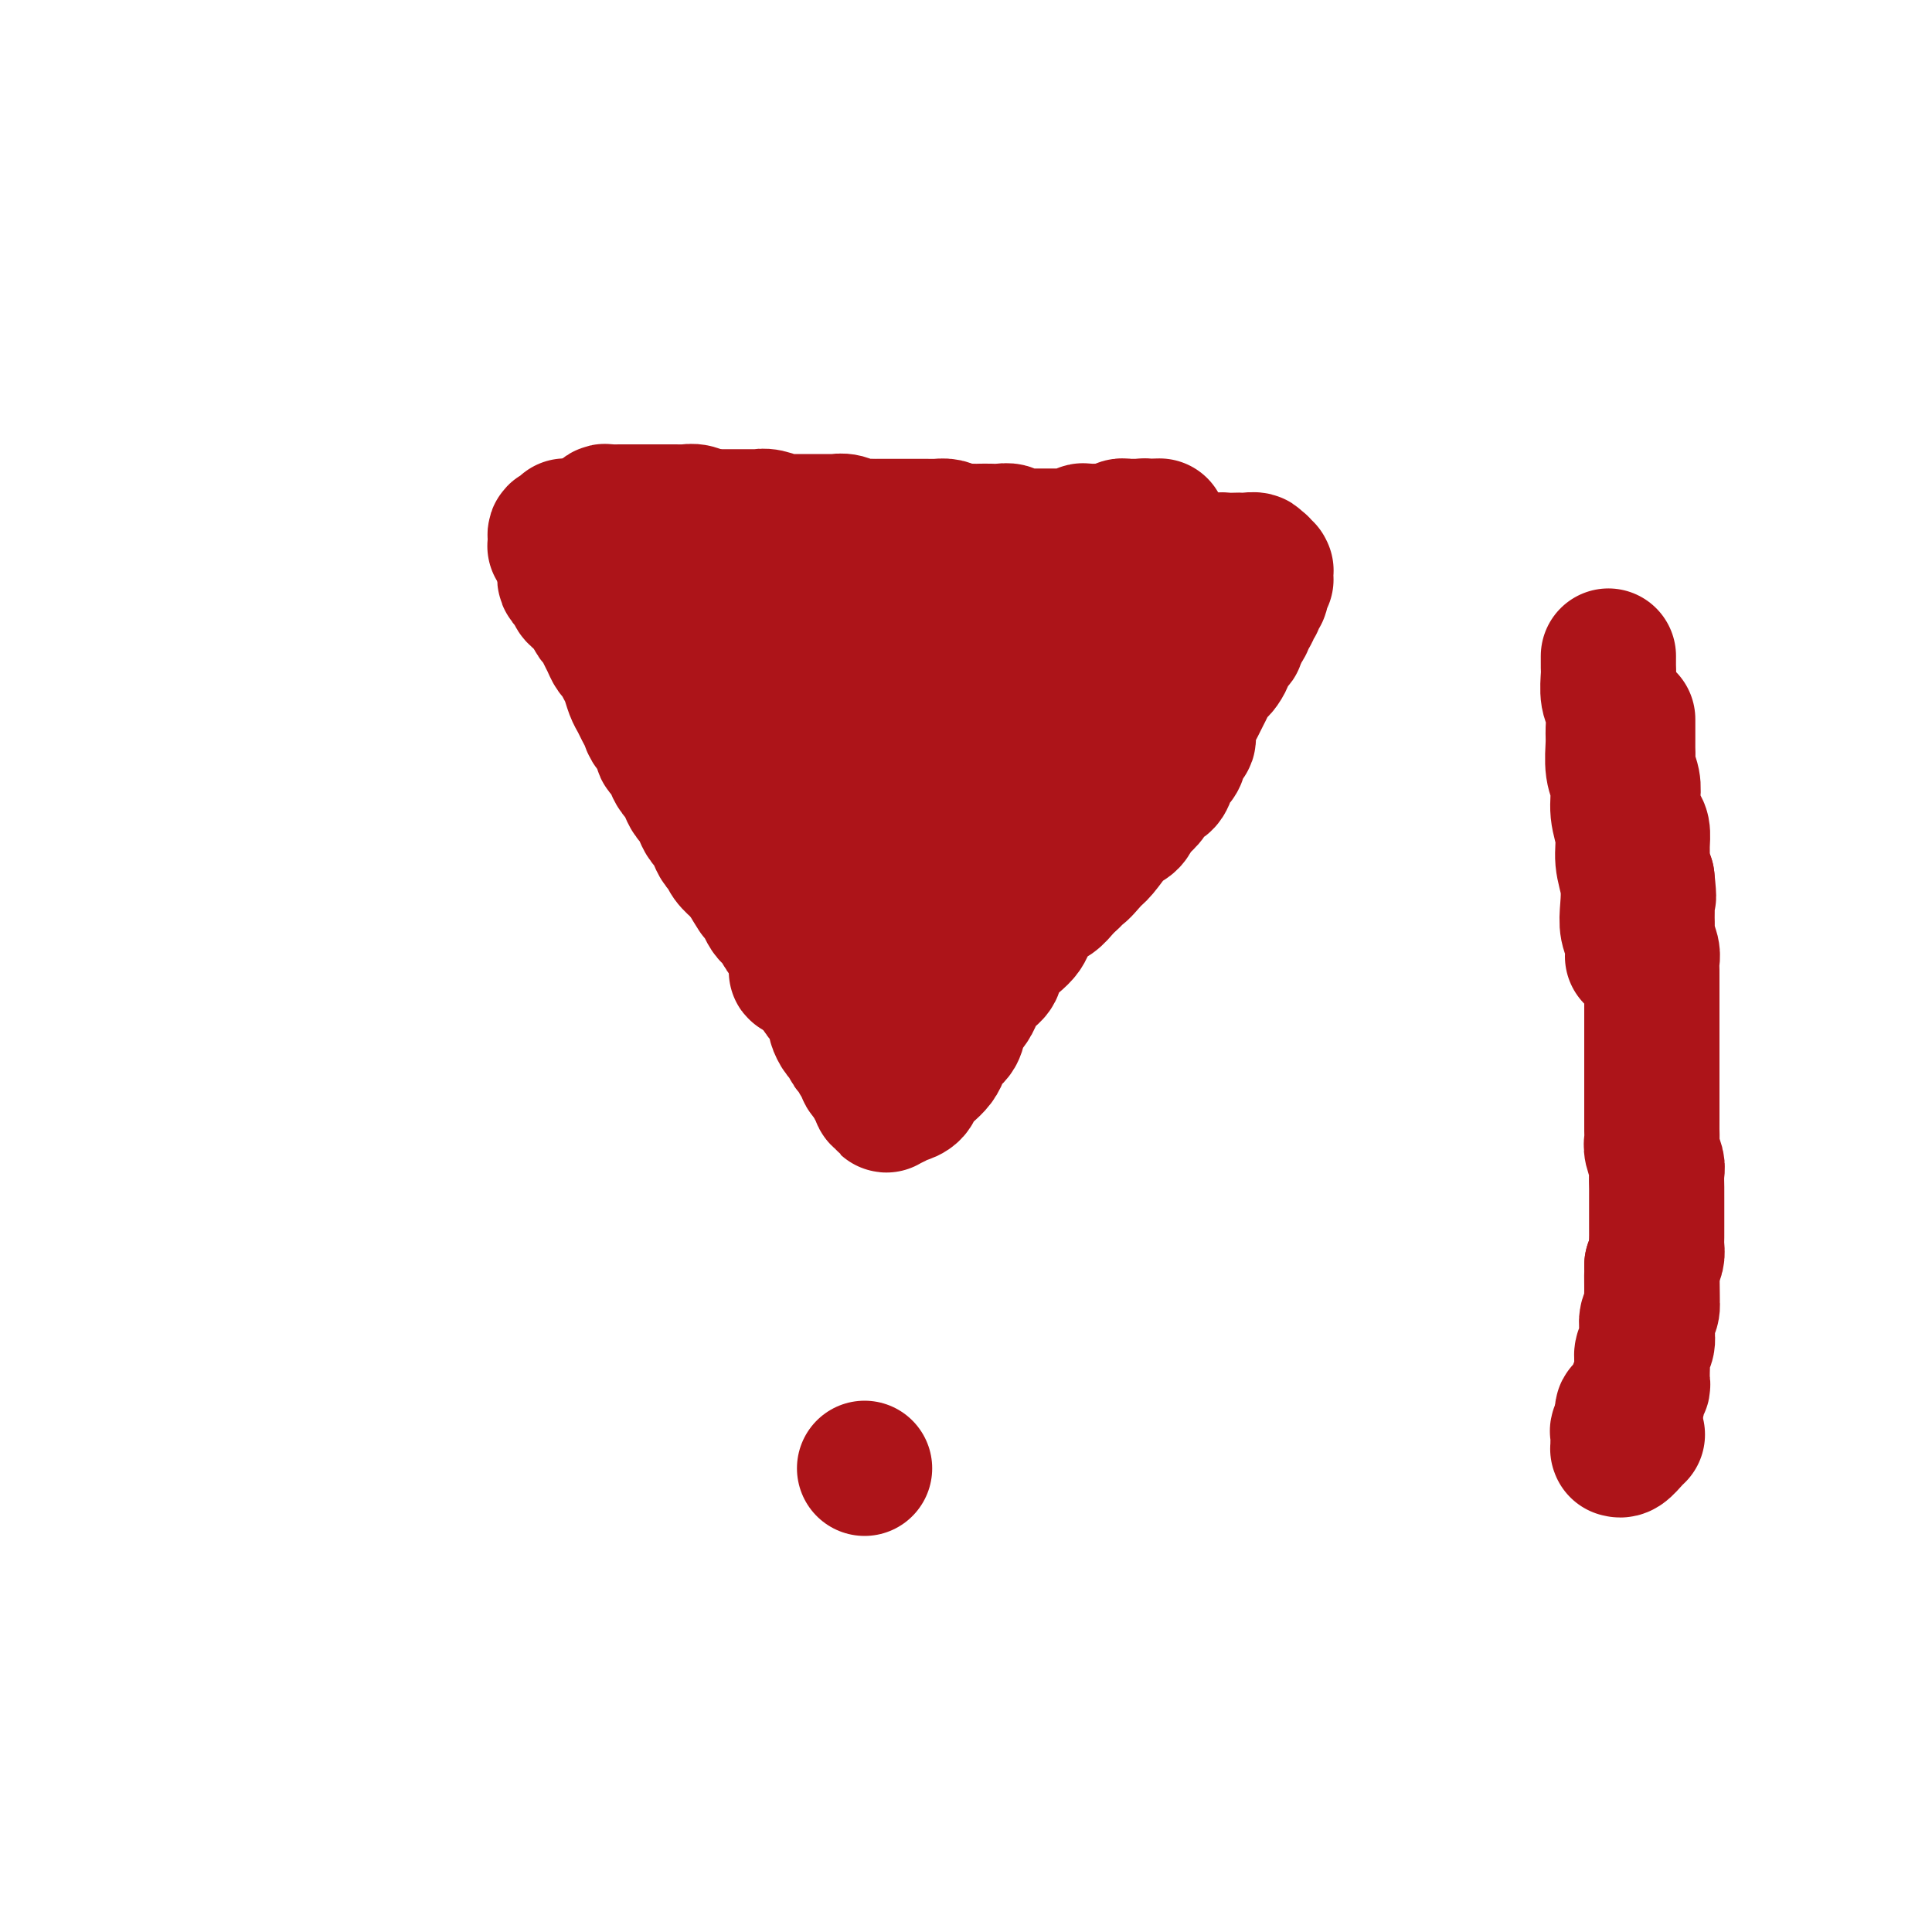 <svg viewBox='0 0 400 400' version='1.1' xmlns='http://www.w3.org/2000/svg' xmlns:xlink='http://www.w3.org/1999/xlink'><g fill='none' stroke='#AD1419' stroke-width='28' stroke-linecap='round' stroke-linejoin='round'><path d='M117,119c0.000,-0.000 0.000,-0.000 0,0c-0.000,0.000 -0.000,0.000 0,0c0.000,-0.000 0.000,-0.001 0,0c-0.000,0.001 -0.001,0.003 0,0c0.001,-0.003 0.003,-0.012 0,0c-0.003,0.012 -0.011,0.045 0,0c0.011,-0.045 0.041,-0.167 0,0c-0.041,0.167 -0.151,0.622 0,1c0.151,0.378 0.565,0.679 1,1c0.435,0.321 0.890,0.663 1,1c0.110,0.337 -0.125,0.668 0,1c0.125,0.332 0.611,0.666 1,1c0.389,0.334 0.683,0.667 1,1c0.317,0.333 0.659,0.667 1,1'/><path d='M122,126c0.952,1.501 0.832,1.754 1,2c0.168,0.246 0.622,0.485 1,1c0.378,0.515 0.679,1.307 1,2c0.321,0.693 0.663,1.287 1,2c0.337,0.713 0.668,1.546 1,2c0.332,0.454 0.666,0.530 1,1c0.334,0.470 0.667,1.333 1,2c0.333,0.667 0.667,1.137 1,2c0.333,0.863 0.665,2.118 1,3c0.335,0.882 0.672,1.391 1,2c0.328,0.609 0.647,1.319 1,2c0.353,0.681 0.738,1.333 1,2c0.262,0.667 0.399,1.347 1,2c0.601,0.653 1.667,1.278 2,2c0.333,0.722 -0.065,1.541 0,2c0.065,0.459 0.595,0.560 1,1c0.405,0.440 0.686,1.221 1,2c0.314,0.779 0.662,1.556 1,2c0.338,0.444 0.668,0.555 1,1c0.332,0.445 0.666,1.222 1,2c0.334,0.778 0.667,1.556 1,2c0.333,0.444 0.667,0.556 1,1c0.333,0.444 0.667,1.222 1,2c0.333,0.778 0.667,1.556 1,2c0.333,0.444 0.666,0.556 1,1c0.334,0.444 0.671,1.222 1,2c0.329,0.778 0.652,1.557 1,2c0.348,0.443 0.722,0.552 1,1c0.278,0.448 0.459,1.236 1,2c0.541,0.764 1.440,1.504 2,2c0.560,0.496 0.780,0.748 1,1'/><path d='M154,181c5.129,8.623 1.952,2.681 1,1c-0.952,-1.681 0.322,0.898 1,2c0.678,1.102 0.759,0.728 1,1c0.241,0.272 0.642,1.190 1,2c0.358,0.810 0.673,1.511 1,2c0.327,0.489 0.665,0.765 1,1c0.335,0.235 0.668,0.430 1,1c0.332,0.570 0.662,1.514 1,2c0.338,0.486 0.682,0.515 1,1c0.318,0.485 0.610,1.425 1,2c0.390,0.575 0.878,0.783 1,1c0.122,0.217 -0.122,0.442 0,1c0.122,0.558 0.610,1.449 1,2c0.390,0.551 0.682,0.763 1,1c0.318,0.237 0.662,0.500 1,1c0.338,0.500 0.669,1.237 1,2c0.331,0.763 0.662,1.551 1,2c0.338,0.449 0.682,0.558 1,1c0.318,0.442 0.610,1.216 1,2c0.390,0.784 0.878,1.576 1,2c0.122,0.424 -0.122,0.480 0,1c0.122,0.520 0.610,1.505 1,2c0.390,0.495 0.683,0.500 1,1c0.317,0.500 0.659,1.496 1,2c0.341,0.504 0.683,0.516 1,1c0.317,0.484 0.611,1.439 1,2c0.389,0.561 0.875,0.728 1,1c0.125,0.272 -0.111,0.650 0,1c0.111,0.350 0.568,0.671 1,1c0.432,0.329 0.838,0.665 1,1c0.162,0.335 0.081,0.667 0,1'/><path d='M181,225c4.399,6.968 1.897,2.389 1,1c-0.897,-1.389 -0.189,0.412 0,1c0.189,0.588 -0.142,-0.039 0,0c0.142,0.039 0.755,0.742 1,1c0.245,0.258 0.121,0.070 0,0c-0.121,-0.070 -0.239,-0.023 0,0c0.239,0.023 0.837,0.021 1,0c0.163,-0.021 -0.107,-0.060 0,0c0.107,0.060 0.591,0.220 1,0c0.409,-0.220 0.742,-0.821 1,-1c0.258,-0.179 0.440,0.065 1,0c0.560,-0.065 1.498,-0.440 2,-1c0.502,-0.560 0.567,-1.305 1,-2c0.433,-0.695 1.233,-1.340 2,-2c0.767,-0.660 1.500,-1.334 2,-2c0.500,-0.666 0.768,-1.323 1,-2c0.232,-0.677 0.429,-1.373 1,-2c0.571,-0.627 1.518,-1.183 2,-2c0.482,-0.817 0.501,-1.895 1,-3c0.499,-1.105 1.480,-2.238 2,-3c0.520,-0.762 0.580,-1.152 1,-2c0.420,-0.848 1.202,-2.153 2,-3c0.798,-0.847 1.614,-1.237 2,-2c0.386,-0.763 0.343,-1.899 1,-3c0.657,-1.101 2.014,-2.168 3,-3c0.986,-0.832 1.601,-1.430 2,-2c0.399,-0.570 0.582,-1.111 1,-2c0.418,-0.889 1.071,-2.125 2,-3c0.929,-0.875 2.135,-1.389 3,-2c0.865,-0.611 1.390,-1.317 2,-2c0.610,-0.683 1.305,-1.341 2,-2'/><path d='M222,182c5.457,-7.155 2.599,-3.041 2,-2c-0.599,1.041 1.062,-0.991 2,-2c0.938,-1.009 1.155,-0.995 2,-2c0.845,-1.005 2.319,-3.028 3,-4c0.681,-0.972 0.568,-0.893 1,-1c0.432,-0.107 1.410,-0.400 2,-1c0.590,-0.600 0.792,-1.508 1,-2c0.208,-0.492 0.423,-0.568 1,-1c0.577,-0.432 1.517,-1.219 2,-2c0.483,-0.781 0.511,-1.555 1,-2c0.489,-0.445 1.440,-0.561 2,-1c0.560,-0.439 0.728,-1.202 1,-2c0.272,-0.798 0.646,-1.630 1,-2c0.354,-0.370 0.686,-0.277 1,-1c0.314,-0.723 0.609,-2.263 1,-3c0.391,-0.737 0.878,-0.673 1,-1c0.122,-0.327 -0.122,-1.046 0,-2c0.122,-0.954 0.610,-2.143 1,-3c0.390,-0.857 0.682,-1.382 1,-2c0.318,-0.618 0.662,-1.331 1,-2c0.338,-0.669 0.669,-1.296 1,-2c0.331,-0.704 0.662,-1.484 1,-2c0.338,-0.516 0.683,-0.768 1,-1c0.317,-0.232 0.606,-0.444 1,-1c0.394,-0.556 0.894,-1.455 1,-2c0.106,-0.545 -0.182,-0.738 0,-1c0.182,-0.262 0.833,-0.595 1,-1c0.167,-0.405 -0.151,-0.882 0,-1c0.151,-0.118 0.771,0.122 1,0c0.229,-0.122 0.065,-0.606 0,-1c-0.065,-0.394 -0.033,-0.697 0,-1'/><path d='M256,131c2.482,-4.974 1.187,-1.910 1,-1c-0.187,0.910 0.733,-0.335 1,-1c0.267,-0.665 -0.121,-0.752 0,-1c0.121,-0.248 0.751,-0.658 1,-1c0.249,-0.342 0.118,-0.618 0,-1c-0.118,-0.382 -0.224,-0.872 0,-1c0.224,-0.128 0.778,0.106 1,0c0.222,-0.106 0.111,-0.553 0,-1c-0.111,-0.447 -0.222,-0.894 0,-1c0.222,-0.106 0.777,0.130 1,0c0.223,-0.130 0.112,-0.627 0,-1c-0.112,-0.373 -0.226,-0.621 0,-1c0.226,-0.379 0.793,-0.890 1,-1c0.207,-0.110 0.055,0.180 0,0c-0.055,-0.180 -0.014,-0.832 0,-1c0.014,-0.168 -0.000,0.147 0,0c0.000,-0.147 0.015,-0.758 0,-1c-0.015,-0.242 -0.061,-0.116 0,0c0.061,0.116 0.228,0.224 0,0c-0.228,-0.224 -0.852,-0.778 -1,-1c-0.148,-0.222 0.182,-0.112 0,0c-0.182,0.112 -0.874,0.226 -1,0c-0.126,-0.226 0.314,-0.792 0,-1c-0.314,-0.208 -1.382,-0.056 -2,0c-0.618,0.056 -0.786,0.018 -1,0c-0.214,-0.018 -0.472,-0.015 -1,0c-0.528,0.015 -1.324,0.043 -2,0c-0.676,-0.043 -1.233,-0.156 -2,0c-0.767,0.156 -1.745,0.580 -3,1c-1.255,0.420 -2.787,0.834 -4,1c-1.213,0.166 -2.106,0.083 -3,0'/><path d='M242,118c-3.399,0.393 -2.397,0.876 -3,1c-0.603,0.124 -2.813,-0.110 -4,0c-1.187,0.110 -1.353,0.565 -3,1c-1.647,0.435 -4.777,0.849 -6,1c-1.223,0.151 -0.539,0.040 -1,0c-0.461,-0.040 -2.067,-0.010 -3,0c-0.933,0.010 -1.194,-0.001 -2,0c-0.806,0.001 -2.158,0.015 -3,0c-0.842,-0.015 -1.174,-0.060 -2,0c-0.826,0.060 -2.146,0.226 -3,0c-0.854,-0.226 -1.244,-0.844 -2,-1c-0.756,-0.156 -1.879,0.151 -3,0c-1.121,-0.151 -2.238,-0.759 -3,-1c-0.762,-0.241 -1.167,-0.116 -2,0c-0.833,0.116 -2.095,0.224 -3,0c-0.905,-0.224 -1.454,-0.778 -2,-1c-0.546,-0.222 -1.091,-0.112 -2,0c-0.909,0.112 -2.183,0.227 -3,0c-0.817,-0.227 -1.178,-0.797 -2,-1c-0.822,-0.203 -2.104,-0.040 -3,0c-0.896,0.040 -1.404,-0.042 -2,0c-0.596,0.042 -1.279,0.207 -2,0c-0.721,-0.207 -1.480,-0.788 -3,-1c-1.520,-0.212 -3.800,-0.057 -5,0c-1.200,0.057 -1.318,0.015 -2,0c-0.682,-0.015 -1.926,-0.003 -3,0c-1.074,0.003 -1.978,-0.002 -3,0c-1.022,0.002 -2.160,0.011 -3,0c-0.840,-0.011 -1.380,-0.041 -2,0c-0.620,0.041 -1.320,0.155 -2,0c-0.680,-0.155 -1.340,-0.577 -2,-1'/><path d='M158,115c-8.669,-0.928 -3.343,-0.249 -2,0c1.343,0.249 -1.299,0.067 -3,0c-1.701,-0.067 -2.461,-0.018 -3,0c-0.539,0.018 -0.858,0.005 -2,0c-1.142,-0.005 -3.107,-0.001 -4,0c-0.893,0.001 -0.713,0.000 -1,0c-0.287,-0.000 -1.040,-0.000 -2,0c-0.960,0.000 -2.126,0.000 -3,0c-0.874,-0.000 -1.455,-0.000 -2,0c-0.545,0.000 -1.052,0.000 -2,0c-0.948,-0.000 -2.337,0.000 -3,0c-0.663,-0.000 -0.601,-0.000 -1,0c-0.399,0.000 -1.258,0.000 -2,0c-0.742,-0.000 -1.369,-0.000 -2,0c-0.631,0.000 -1.268,0.001 -2,0c-0.732,-0.001 -1.558,-0.003 -2,0c-0.442,0.003 -0.501,0.011 -1,0c-0.499,-0.011 -1.439,-0.041 -2,0c-0.561,0.041 -0.743,0.154 -1,0c-0.257,-0.154 -0.591,-0.576 -1,-1c-0.409,-0.424 -0.894,-0.849 -1,-1c-0.106,-0.151 0.168,-0.027 0,0c-0.168,0.027 -0.777,-0.044 -1,0c-0.223,0.044 -0.060,0.204 0,0c0.060,-0.204 0.016,-0.773 0,-1c-0.016,-0.227 -0.004,-0.113 0,0c0.004,0.113 0.001,0.227 0,0c-0.001,-0.227 -0.000,-0.793 0,-1c0.000,-0.207 0.000,-0.056 0,0c-0.000,0.056 -0.000,0.016 0,0c0.000,-0.016 0.000,-0.008 0,0'/><path d='M115,111c-0.298,-0.785 0.456,-0.746 1,-1c0.544,-0.254 0.877,-0.799 1,-1c0.123,-0.201 0.035,-0.057 0,0c-0.035,0.057 -0.018,0.029 0,0'/><path d='M124,107c-0.000,0.000 -0.000,0.000 0,0c0.000,-0.000 0.000,-0.000 0,0c-0.000,0.000 -0.000,0.000 0,0c0.000,-0.000 0.000,-0.000 0,0c-0.000,0.000 -0.000,0.000 0,0c0.000,-0.000 0.000,-0.000 0,0c-0.000,0.000 -0.001,0.001 0,0c0.001,-0.001 0.004,-0.004 0,0c-0.004,0.004 -0.013,0.015 0,0c0.013,-0.015 0.049,-0.057 0,0c-0.049,0.057 -0.183,0.211 0,0c0.183,-0.211 0.682,-0.789 1,-1c0.318,-0.211 0.455,-0.057 1,0c0.545,0.057 1.498,0.015 2,0c0.502,-0.015 0.553,-0.004 1,0c0.447,0.004 1.288,0.001 2,0c0.712,-0.001 1.294,-0.000 2,0c0.706,0.000 1.537,0.000 2,0c0.463,-0.000 0.557,0.000 1,0c0.443,-0.000 1.235,-0.001 2,0c0.765,0.001 1.504,0.004 2,0c0.496,-0.004 0.749,-0.015 1,0c0.251,0.015 0.500,0.056 1,0c0.500,-0.056 1.250,-0.207 2,0c0.750,0.207 1.500,0.774 2,1c0.500,0.226 0.750,0.113 1,0'/><path d='M147,107c3.976,-0.000 2.417,-0.000 2,0c-0.417,0.000 0.307,0.000 1,0c0.693,-0.000 1.353,-0.001 2,0c0.647,0.001 1.280,0.004 2,0c0.720,-0.004 1.527,-0.015 2,0c0.473,0.015 0.612,0.057 1,0c0.388,-0.057 1.024,-0.211 2,0c0.976,0.211 2.292,0.789 3,1c0.708,0.211 0.808,0.057 1,0c0.192,-0.057 0.475,-0.015 1,0c0.525,0.015 1.292,0.004 2,0c0.708,-0.004 1.358,-0.002 2,0c0.642,0.002 1.275,0.004 2,0c0.725,-0.004 1.540,-0.015 2,0c0.460,0.015 0.565,0.057 1,0c0.435,-0.057 1.201,-0.211 2,0c0.799,0.211 1.633,0.789 2,1c0.367,0.211 0.268,0.057 1,0c0.732,-0.057 2.294,-0.015 3,0c0.706,0.015 0.557,0.004 1,0c0.443,-0.004 1.480,-0.001 2,0c0.520,0.001 0.524,0.000 1,0c0.476,-0.000 1.423,-0.000 2,0c0.577,0.000 0.785,-0.000 1,0c0.215,0.000 0.438,0.000 1,0c0.562,-0.000 1.463,-0.001 2,0c0.537,0.001 0.710,0.003 1,0c0.290,-0.003 0.696,-0.011 1,0c0.304,0.011 0.505,0.041 1,0c0.495,-0.041 1.284,-0.155 2,0c0.716,0.155 1.358,0.577 2,1'/><path d='M198,110c8.020,0.464 2.571,0.125 1,0c-1.571,-0.125 0.735,-0.034 2,0c1.265,0.034 1.490,0.013 2,0c0.510,-0.013 1.305,-0.018 2,0c0.695,0.018 1.288,0.057 2,0c0.712,-0.057 1.541,-0.211 2,0c0.459,0.211 0.546,0.789 1,1c0.454,0.211 1.274,0.057 2,0c0.726,-0.057 1.359,-0.015 2,0c0.641,0.015 1.289,0.004 2,0c0.711,-0.004 1.486,0.000 2,0c0.514,-0.000 0.768,-0.004 1,0c0.232,0.004 0.442,0.015 1,0c0.558,-0.015 1.463,-0.057 2,0c0.537,0.057 0.707,0.211 1,0c0.293,-0.211 0.708,-0.789 1,-1c0.292,-0.211 0.459,-0.057 1,0c0.541,0.057 1.454,0.016 2,0c0.546,-0.016 0.723,-0.008 1,0c0.277,0.008 0.653,0.016 1,0c0.347,-0.016 0.666,-0.057 1,0c0.334,0.057 0.682,0.211 1,0c0.318,-0.211 0.606,-0.789 1,-1c0.394,-0.211 0.893,-0.057 1,0c0.107,0.057 -0.178,0.015 0,0c0.178,-0.015 0.817,-0.004 1,0c0.183,0.004 -0.092,0.001 0,0c0.092,-0.001 0.550,-0.000 1,0c0.450,0.000 0.890,0.000 1,0c0.110,-0.000 -0.112,-0.000 0,0c0.112,0.000 0.556,0.000 1,0'/><path d='M237,109c6.029,-0.159 1.600,-0.057 0,0c-1.600,0.057 -0.372,0.068 0,0c0.372,-0.068 -0.110,-0.214 0,0c0.110,0.214 0.814,0.789 1,1c0.186,0.211 -0.146,0.056 0,0c0.146,-0.056 0.771,-0.015 1,0c0.229,0.015 0.061,0.004 0,0c-0.061,-0.004 -0.016,-0.001 0,0c0.016,0.001 0.004,0.000 0,0c-0.004,-0.000 -0.001,-0.000 0,0c0.001,0.000 0.001,0.000 0,0'/><path d='M208,117c0.001,-0.002 0.002,-0.004 0,0c-0.002,0.004 -0.007,0.015 0,0c0.007,-0.015 0.024,-0.057 0,0c-0.024,0.057 -0.091,0.211 0,0c0.091,-0.211 0.339,-0.789 1,-1c0.661,-0.211 1.735,-0.057 2,0c0.265,0.057 -0.280,0.015 0,0c0.280,-0.015 1.384,-0.004 2,0c0.616,0.004 0.742,0.001 1,0c0.258,-0.001 0.647,-0.001 1,0c0.353,0.001 0.671,0.001 1,0c0.329,-0.001 0.669,-0.004 1,0c0.331,0.004 0.652,0.014 1,0c0.348,-0.014 0.723,-0.053 1,0c0.277,0.053 0.455,0.196 1,0c0.545,-0.196 1.455,-0.732 2,-1c0.545,-0.268 0.723,-0.268 1,0c0.277,0.268 0.651,0.804 1,1c0.349,0.196 0.671,0.053 1,0c0.329,-0.053 0.665,-0.015 1,0c0.335,0.015 0.667,0.008 1,0'/><path d='M227,116c3.345,-0.155 2.207,-0.041 2,0c-0.207,0.041 0.518,0.011 1,0c0.482,-0.011 0.721,-0.003 1,0c0.279,0.003 0.599,0.001 1,0c0.401,-0.001 0.882,-0.000 1,0c0.118,0.000 -0.127,0.000 0,0c0.127,-0.000 0.626,-0.000 1,0c0.374,0.000 0.622,0.000 1,0c0.378,-0.000 0.885,-0.000 1,0c0.115,0.000 -0.162,0.000 0,0c0.162,-0.000 0.762,-0.000 1,0c0.238,0.000 0.115,0.001 0,0c-0.115,-0.001 -0.223,-0.004 0,0c0.223,0.004 0.778,0.015 1,0c0.222,-0.015 0.112,-0.057 0,0c-0.112,0.057 -0.226,0.211 0,0c0.226,-0.211 0.793,-0.789 1,-1c0.207,-0.211 0.056,-0.057 0,0c-0.056,0.057 -0.015,0.015 0,0c0.015,-0.015 0.004,-0.004 0,0c-0.004,0.004 -0.001,0.001 0,0c0.001,-0.001 0.000,-0.000 0,0c-0.000,0.000 -0.000,0.000 0,0'/><path d='M215,126c0.002,0.000 0.004,0.000 0,0c-0.004,-0.000 -0.013,-0.000 0,0c0.013,0.000 0.049,0.001 0,0c-0.049,-0.001 -0.182,-0.004 0,0c0.182,0.004 0.678,0.015 1,0c0.322,-0.015 0.470,-0.057 1,0c0.530,0.057 1.441,0.211 2,0c0.559,-0.211 0.765,-0.789 1,-1c0.235,-0.211 0.501,-0.057 1,0c0.499,0.057 1.233,0.015 2,0c0.767,-0.015 1.567,-0.004 2,0c0.433,0.004 0.497,0.001 1,0c0.503,-0.001 1.444,-0.000 2,0c0.556,0.000 0.727,0.000 1,0c0.273,-0.000 0.650,-0.000 1,0c0.350,0.000 0.675,0.000 1,0c0.325,-0.000 0.651,-0.000 1,0c0.349,0.000 0.723,0.000 1,0c0.277,-0.000 0.459,-0.000 1,0c0.541,0.000 1.440,0.000 2,0c0.560,-0.000 0.780,-0.000 1,0'/><path d='M237,125c3.582,-0.150 1.537,-0.026 1,0c-0.537,0.026 0.433,-0.046 1,0c0.567,0.046 0.729,0.208 1,0c0.271,-0.208 0.650,-0.788 1,-1c0.350,-0.212 0.671,-0.057 1,0c0.329,0.057 0.667,0.016 1,0c0.333,-0.016 0.663,-0.008 1,0c0.337,0.008 0.683,0.016 1,0c0.317,-0.016 0.606,-0.056 1,0c0.394,0.056 0.894,0.207 1,0c0.106,-0.207 -0.182,-0.774 0,-1c0.182,-0.226 0.834,-0.113 1,0c0.166,0.113 -0.156,0.226 0,0c0.156,-0.226 0.788,-0.793 1,-1c0.212,-0.207 0.004,-0.056 0,0c-0.004,0.056 0.195,0.015 0,0c-0.195,-0.015 -0.784,-0.004 -1,0c-0.216,0.004 -0.058,0.001 0,0c0.058,-0.001 0.016,-0.000 0,0c-0.016,0.000 -0.004,0.000 0,0c0.004,-0.000 0.002,-0.000 0,0'/><path d='M234,131c-0.003,0.001 -0.006,0.002 0,0c0.006,-0.002 0.021,-0.008 0,0c-0.021,0.008 -0.078,0.029 0,0c0.078,-0.029 0.293,-0.110 0,0c-0.293,0.110 -1.093,0.411 -2,1c-0.907,0.589 -1.923,1.468 -3,2c-1.077,0.532 -2.217,0.719 -3,1c-0.783,0.281 -1.210,0.657 -2,1c-0.790,0.343 -1.945,0.655 -3,1c-1.055,0.345 -2.011,0.724 -3,1c-0.989,0.276 -2.012,0.448 -3,1c-0.988,0.552 -1.943,1.485 -3,2c-1.057,0.515 -2.218,0.612 -3,1c-0.782,0.388 -1.186,1.065 -2,2c-0.814,0.935 -2.038,2.126 -3,3c-0.962,0.874 -1.661,1.432 -2,2c-0.339,0.568 -0.316,1.147 -1,2c-0.684,0.853 -2.073,1.979 -3,3c-0.927,1.021 -1.392,1.938 -2,3c-0.608,1.062 -1.358,2.268 -2,3c-0.642,0.732 -1.177,0.990 -2,2c-0.823,1.010 -1.935,2.771 -3,4c-1.065,1.229 -2.085,1.924 -3,3c-0.915,1.076 -1.726,2.532 -3,4c-1.274,1.468 -3.013,2.949 -4,4c-0.987,1.051 -1.223,1.674 -2,3c-0.777,1.326 -2.094,3.357 -3,5c-0.906,1.643 -1.402,2.898 -2,4c-0.598,1.102 -1.299,2.051 -2,3'/><path d='M170,192c-6.438,8.321 -3.031,4.123 -2,3c1.031,-1.123 -0.312,0.827 -1,2c-0.688,1.173 -0.721,1.568 -1,2c-0.279,0.432 -0.803,0.901 -1,1c-0.197,0.099 -0.068,-0.174 0,0c0.068,0.174 0.074,0.793 0,1c-0.074,0.207 -0.227,-0.000 0,0c0.227,0.000 0.833,0.207 1,0c0.167,-0.207 -0.106,-0.829 0,-1c0.106,-0.171 0.589,0.110 1,0c0.411,-0.110 0.748,-0.611 1,-1c0.252,-0.389 0.417,-0.667 1,-1c0.583,-0.333 1.584,-0.721 2,-1c0.416,-0.279 0.246,-0.448 2,-2c1.754,-1.552 5.432,-4.488 13,-10c7.568,-5.512 19.027,-13.602 25,-18c5.973,-4.398 6.459,-5.105 8,-7c1.541,-1.895 4.138,-4.976 6,-7c1.862,-2.024 2.988,-2.989 4,-4c1.012,-1.011 1.908,-2.068 3,-3c1.092,-0.932 2.379,-1.740 4,-3c1.621,-1.260 3.576,-2.971 5,-4c1.424,-1.029 2.318,-1.376 3,-2c0.682,-0.624 1.153,-1.526 2,-2c0.847,-0.474 2.070,-0.520 3,-1c0.930,-0.480 1.567,-1.394 2,-2c0.433,-0.606 0.663,-0.906 1,-1c0.337,-0.094 0.781,0.016 1,0c0.219,-0.016 0.213,-0.158 0,0c-0.213,0.158 -0.632,0.617 -1,1c-0.368,0.383 -0.684,0.692 -1,1'/><path d='M251,133c12.815,-9.669 2.351,-0.843 -1,2c-3.351,2.843 0.409,-0.297 -3,3c-3.409,3.297 -13.987,13.030 -21,19c-7.013,5.970 -10.459,8.178 -14,11c-3.541,2.822 -7.175,6.258 -9,8c-1.825,1.742 -1.840,1.789 -3,3c-1.160,1.211 -3.465,3.584 -5,5c-1.535,1.416 -2.299,1.874 -3,3c-0.701,1.126 -1.340,2.918 -2,4c-0.660,1.082 -1.343,1.453 -2,2c-0.657,0.547 -1.290,1.271 -2,2c-0.710,0.729 -1.497,1.464 -2,2c-0.503,0.536 -0.723,0.873 -1,1c-0.277,0.127 -0.611,0.043 -1,0c-0.389,-0.043 -0.834,-0.043 -1,0c-0.166,0.043 -0.053,0.131 0,0c0.053,-0.131 0.046,-0.482 0,-1c-0.046,-0.518 -0.130,-1.203 0,-2c0.130,-0.797 0.476,-1.706 1,-3c0.524,-1.294 1.228,-2.973 2,-5c0.772,-2.027 1.611,-4.400 3,-7c1.389,-2.600 3.327,-5.425 5,-8c1.673,-2.575 3.082,-4.899 4,-7c0.918,-2.101 1.346,-3.979 2,-6c0.654,-2.021 1.534,-4.183 2,-6c0.466,-1.817 0.517,-3.288 1,-5c0.483,-1.712 1.397,-3.666 2,-5c0.603,-1.334 0.893,-2.048 1,-3c0.107,-0.952 0.029,-2.141 0,-3c-0.029,-0.859 -0.008,-1.388 0,-2c0.008,-0.612 0.004,-1.306 0,-2'/><path d='M204,133c0.884,-5.115 -0.907,-1.904 -2,-1c-1.093,0.904 -1.488,-0.501 -2,-1c-0.512,-0.499 -1.141,-0.092 -2,0c-0.859,0.092 -1.948,-0.130 -3,0c-1.052,0.130 -2.068,0.611 -3,1c-0.932,0.389 -1.782,0.685 -3,1c-1.218,0.315 -2.806,0.651 -4,1c-1.194,0.349 -1.993,0.713 -3,1c-1.007,0.287 -2.220,0.497 -3,1c-0.780,0.503 -1.126,1.299 -2,2c-0.874,0.701 -2.277,1.306 -3,2c-0.723,0.694 -0.768,1.478 -1,2c-0.232,0.522 -0.651,0.782 -1,2c-0.349,1.218 -0.627,3.392 -1,5c-0.373,1.608 -0.841,2.648 -1,4c-0.159,1.352 -0.010,3.017 0,5c0.010,1.983 -0.120,4.285 0,6c0.120,1.715 0.488,2.842 1,4c0.512,1.158 1.168,2.348 1,3c-0.168,0.652 -1.159,0.767 2,2c3.159,1.233 10.468,3.583 18,3c7.532,-0.583 15.287,-4.100 19,-6c3.713,-1.900 3.385,-2.185 4,-3c0.615,-0.815 2.172,-2.161 3,-3c0.828,-0.839 0.927,-1.173 1,-2c0.073,-0.827 0.119,-2.148 0,-3c-0.119,-0.852 -0.405,-1.234 -1,-2c-0.595,-0.766 -1.500,-1.917 -2,-3c-0.500,-1.083 -0.596,-2.099 -1,-3c-0.404,-0.901 -1.115,-1.686 -2,-3c-0.885,-1.314 -1.942,-3.157 -3,-5'/><path d='M210,143c-2.181,-2.945 -3.132,-2.306 -5,-3c-1.868,-0.694 -4.652,-2.719 -7,-4c-2.348,-1.281 -4.260,-1.819 -6,-2c-1.740,-0.181 -3.309,-0.007 -5,0c-1.691,0.007 -3.505,-0.153 -5,0c-1.495,0.153 -2.672,0.618 -4,1c-1.328,0.382 -2.807,0.681 -4,1c-1.193,0.319 -2.101,0.659 -3,1c-0.899,0.341 -1.789,0.682 -3,1c-1.211,0.318 -2.744,0.614 -4,1c-1.256,0.386 -2.235,0.862 -3,1c-0.765,0.138 -1.316,-0.061 -2,0c-0.684,0.061 -1.501,0.384 -2,1c-0.499,0.616 -0.681,1.526 -1,2c-0.319,0.474 -0.777,0.512 -1,1c-0.223,0.488 -0.211,1.426 0,2c0.211,0.574 0.623,0.784 1,1c0.377,0.216 0.720,0.439 1,1c0.280,0.561 0.496,1.461 1,2c0.504,0.539 1.294,0.719 2,1c0.706,0.281 1.326,0.664 2,1c0.674,0.336 1.401,0.626 2,1c0.599,0.374 1.069,0.832 2,1c0.931,0.168 2.321,0.046 4,0c1.679,-0.046 3.647,-0.016 9,-2c5.353,-1.984 14.092,-5.981 18,-8c3.908,-2.019 2.984,-2.060 3,-3c0.016,-0.940 0.973,-2.778 1,-4c0.027,-1.222 -0.877,-1.829 -2,-3c-1.123,-1.171 -2.464,-2.906 -4,-4c-1.536,-1.094 -3.268,-1.547 -5,-2'/><path d='M190,128c-2.477,-1.332 -3.168,-0.161 -4,0c-0.832,0.161 -1.805,-0.689 -3,-1c-1.195,-0.311 -2.610,-0.083 -4,0c-1.390,0.083 -2.753,0.021 -4,0c-1.247,-0.021 -2.378,-0.002 -4,0c-1.622,0.002 -3.736,-0.014 -5,0c-1.264,0.014 -1.679,0.056 -3,0c-1.321,-0.056 -3.547,-0.212 -5,0c-1.453,0.212 -2.134,0.792 -3,1c-0.866,0.208 -1.919,0.044 -3,0c-1.081,-0.044 -2.191,0.031 -3,0c-0.809,-0.031 -1.317,-0.167 -2,0c-0.683,0.167 -1.542,0.637 -2,1c-0.458,0.363 -0.515,0.619 -1,1c-0.485,0.381 -1.398,0.887 -2,1c-0.602,0.113 -0.893,-0.166 -1,0c-0.107,0.166 -0.029,0.776 0,1c0.029,0.224 0.008,0.060 0,0c-0.008,-0.060 -0.002,-0.016 0,0c0.002,0.016 0.001,0.005 0,0c-0.001,-0.005 -0.000,-0.002 0,0'/><path d='M179,304c0.000,0.000 0.000,0.000 0,0c0.000,0.000 0.000,0.000 0,0c0.000,0.000 -0.000,0.000 0,0c0.000,0.000 0.000,0.000 0,0c0.000,0.000 0.000,0.000 0,0c0.000,0.000 0.000,0.000 0,0c0.000,0.000 0.000,0.000 0,0c0.000,0.000 0.000,0.000 0,0c0.000,0.000 0.000,0.000 0,0'/><path d='M333,136c0.000,-0.000 0.000,-0.000 0,0c-0.000,0.000 -0.000,0.000 0,0c0.000,-0.000 0.000,-0.000 0,0c-0.000,0.000 -0.000,0.000 0,0c0.000,-0.000 0.000,-0.002 0,0c-0.000,0.002 -0.000,0.007 0,0c0.000,-0.007 0.000,-0.026 0,0c-0.000,0.026 -0.001,0.097 0,0c0.001,-0.097 0.004,-0.362 0,0c-0.004,0.362 -0.015,1.350 0,2c0.015,0.650 0.057,0.962 0,2c-0.057,1.038 -0.212,2.802 0,4c0.212,1.198 0.793,1.831 1,3c0.207,1.169 0.040,2.874 0,4c-0.040,1.126 0.046,1.672 0,3c-0.046,1.328 -0.224,3.439 0,5c0.224,1.561 0.848,2.573 1,4c0.152,1.427 -0.169,3.270 0,5c0.169,1.730 0.829,3.348 1,5c0.171,1.652 -0.147,3.337 0,5c0.147,1.663 0.758,3.302 1,5c0.242,1.698 0.117,3.455 0,5c-0.117,1.545 -0.224,2.877 0,4c0.224,1.123 0.778,2.035 1,3c0.222,0.965 0.111,1.982 0,3'/><path d='M337,149c0.000,0.000 0.000,0.000 0,0c-0.000,-0.000 -0.000,-0.000 0,0c0.000,0.000 0.000,0.000 0,0c-0.000,-0.000 -0.000,-0.000 0,0c0.000,0.000 0.000,0.000 0,0c-0.000,-0.000 -0.000,-0.000 0,0c0.000,0.000 0.000,0.000 0,0c-0.000,-0.000 -0.000,-0.001 0,0c0.000,0.001 0.000,0.003 0,0c-0.000,-0.003 -0.000,-0.013 0,0c0.000,0.013 0.000,0.048 0,0c-0.000,-0.048 -0.000,-0.179 0,0c0.000,0.179 0.000,0.667 0,1c-0.000,0.333 -0.001,0.511 0,1c0.001,0.489 0.004,1.288 0,2c-0.004,0.712 -0.015,1.335 0,2c0.015,0.665 0.056,1.370 0,2c-0.056,0.630 -0.208,1.184 0,2c0.208,0.816 0.778,1.894 1,3c0.222,1.106 0.098,2.238 0,3c-0.098,0.762 -0.170,1.152 0,2c0.170,0.848 0.581,2.152 1,3c0.419,0.848 0.847,1.238 1,2c0.153,0.762 0.031,1.895 0,3c-0.031,1.105 0.030,2.182 0,3c-0.030,0.818 -0.151,1.377 0,2c0.151,0.623 0.576,1.312 1,2'/><path d='M341,182c0.618,5.705 0.165,3.467 0,3c-0.165,-0.467 -0.040,0.837 0,2c0.040,1.163 -0.003,2.185 0,3c0.003,0.815 0.053,1.425 0,2c-0.053,0.575 -0.210,1.117 0,2c0.210,0.883 0.788,2.108 1,3c0.212,0.892 0.057,1.452 0,2c-0.057,0.548 -0.015,1.084 0,2c0.015,0.916 0.004,2.212 0,3c-0.004,0.788 -0.001,1.067 0,2c0.001,0.933 0.000,2.518 0,4c-0.000,1.482 -0.000,2.861 0,4c0.000,1.139 0.000,2.038 0,3c-0.000,0.962 0.000,1.986 0,3c-0.000,1.014 -0.000,2.019 0,3c0.000,0.981 0.000,1.940 0,3c-0.000,1.060 -0.001,2.222 0,3c0.001,0.778 0.004,1.171 0,2c-0.004,0.829 -0.015,2.094 0,3c0.015,0.906 0.057,1.454 0,2c-0.057,0.546 -0.211,1.090 0,2c0.211,0.910 0.789,2.186 1,3c0.211,0.814 0.057,1.166 0,2c-0.057,0.834 -0.015,2.149 0,3c0.015,0.851 0.004,1.239 0,2c-0.004,0.761 -0.000,1.894 0,3c0.000,1.106 -0.003,2.183 0,3c0.003,0.817 0.011,1.374 0,2c-0.011,0.626 -0.041,1.322 0,2c0.041,0.678 0.155,1.336 0,2c-0.155,0.664 -0.577,1.332 -1,2'/><path d='M342,262c0.154,12.960 0.037,5.359 0,3c-0.037,-2.359 0.004,0.524 0,2c-0.004,1.476 -0.054,1.547 0,2c0.054,0.453 0.212,1.290 0,2c-0.212,0.710 -0.793,1.292 -1,2c-0.207,0.708 -0.042,1.540 0,2c0.042,0.460 -0.041,0.547 0,1c0.041,0.453 0.207,1.273 0,2c-0.207,0.727 -0.788,1.360 -1,2c-0.212,0.640 -0.056,1.286 0,2c0.056,0.714 0.011,1.497 0,2c-0.011,0.503 0.011,0.727 0,1c-0.011,0.273 -0.056,0.595 0,1c0.056,0.405 0.211,0.892 0,1c-0.211,0.108 -0.789,-0.163 -1,0c-0.211,0.163 -0.057,0.761 0,1c0.057,0.239 0.016,0.120 0,0c-0.016,-0.120 -0.008,-0.242 0,0c0.008,0.242 0.016,0.849 0,1c-0.016,0.151 -0.056,-0.152 0,0c0.056,0.152 0.207,0.759 0,1c-0.207,0.241 -0.773,0.116 -1,0c-0.227,-0.116 -0.114,-0.224 0,0c0.114,0.224 0.228,0.778 0,1c-0.228,0.222 -0.797,0.111 -1,0c-0.203,-0.111 -0.040,-0.223 0,0c0.040,0.223 -0.042,0.781 0,1c0.042,0.219 0.207,0.100 0,0c-0.207,-0.100 -0.787,-0.181 -1,0c-0.213,0.181 -0.061,0.623 0,1c0.061,0.377 0.030,0.688 0,1'/><path d='M336,294c-0.558,1.262 0.047,0.917 0,1c-0.047,0.083 -0.745,0.596 -1,1c-0.255,0.404 -0.068,0.701 0,1c0.068,0.299 0.018,0.602 0,1c-0.018,0.398 -0.005,0.891 0,1c0.005,0.109 0.001,-0.168 0,0c-0.001,0.168 0.002,0.779 0,1c-0.002,0.221 -0.008,0.053 0,0c0.008,-0.053 0.030,0.010 0,0c-0.030,-0.010 -0.113,-0.094 0,0c0.113,0.094 0.422,0.365 1,0c0.578,-0.365 1.425,-1.368 2,-2c0.575,-0.632 0.879,-0.895 1,-1c0.121,-0.105 0.061,-0.053 0,0'/></g>
</svg>